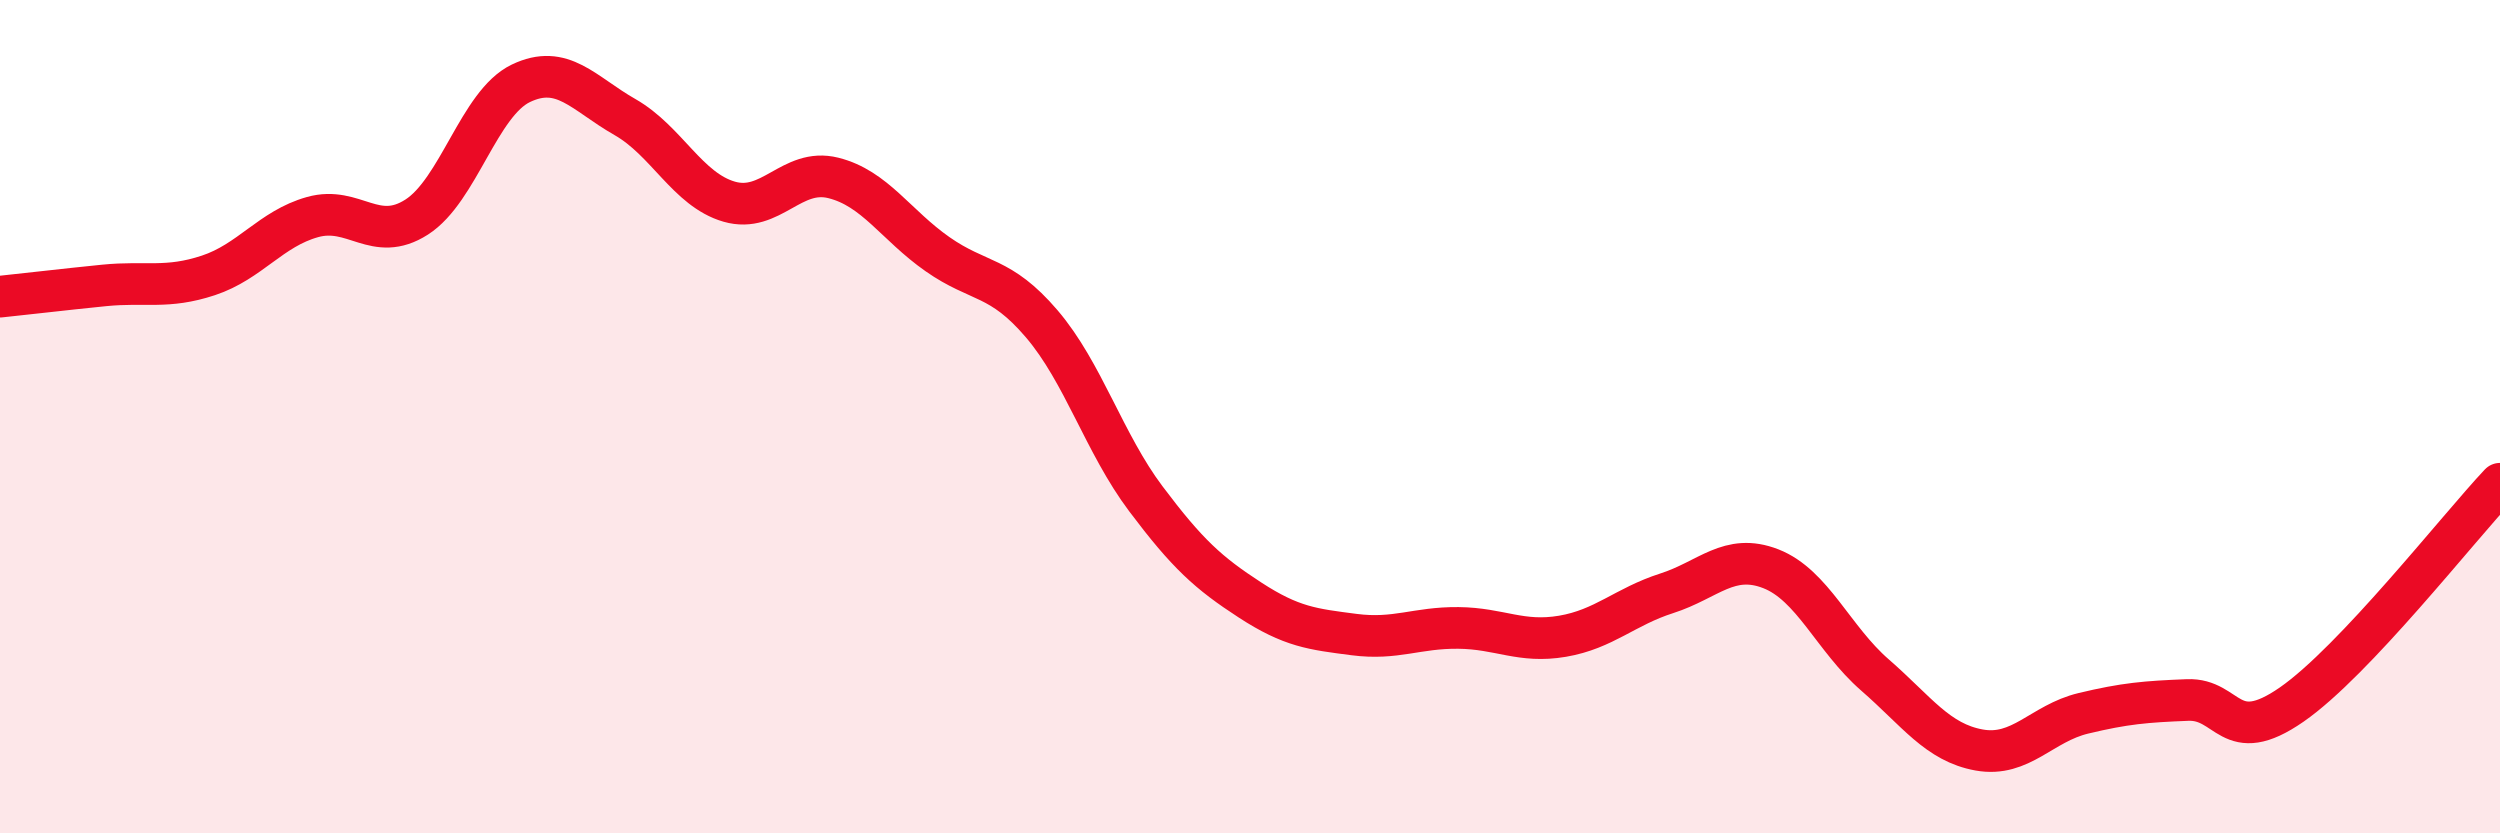 
    <svg width="60" height="20" viewBox="0 0 60 20" xmlns="http://www.w3.org/2000/svg">
      <path
        d="M 0,7.12 C 0.5,7.07 1.5,6.95 2.5,6.85 C 3.5,6.75 4,6.94 5,6.61 C 6,6.28 6.5,5.49 7.5,5.21 C 8.5,4.93 9,5.85 10,5.21 C 11,4.57 11.5,2.48 12.5,2 C 13.5,1.52 14,2.24 15,2.81 C 16,3.38 16.5,4.55 17.5,4.84 C 18.5,5.13 19,4.02 20,4.27 C 21,4.52 21.5,5.4 22.5,6.1 C 23.5,6.8 24,6.6 25,7.77 C 26,8.94 26.5,10.64 27.5,11.97 C 28.5,13.3 29,13.75 30,14.4 C 31,15.05 31.5,15.1 32.5,15.23 C 33.5,15.36 34,15.06 35,15.07 C 36,15.08 36.5,15.44 37.5,15.27 C 38.5,15.1 39,14.56 40,14.24 C 41,13.92 41.5,13.26 42.5,13.65 C 43.5,14.04 44,15.33 45,16.2 C 46,17.07 46.5,17.82 47.5,18 C 48.5,18.18 49,17.36 50,17.12 C 51,16.88 51.5,16.84 52.5,16.8 C 53.5,16.76 53.5,17.95 55,16.91 C 56.5,15.87 59,12.67 60,11.61L60 20L0 20Z"
        fill="#EB0A25"
        opacity="0.1"
        stroke-linecap="round"
        stroke-linejoin="round"
      />
      <path
        d="M 0,7.12 C 0.5,7.07 1.5,6.95 2.5,6.85 C 3.5,6.75 4,6.94 5,6.61 C 6,6.28 6.5,5.49 7.5,5.21 C 8.5,4.93 9,5.85 10,5.21 C 11,4.57 11.5,2.48 12.5,2 C 13.5,1.52 14,2.24 15,2.81 C 16,3.38 16.5,4.55 17.5,4.84 C 18.5,5.13 19,4.02 20,4.27 C 21,4.52 21.5,5.4 22.5,6.1 C 23.5,6.8 24,6.6 25,7.77 C 26,8.94 26.5,10.64 27.5,11.97 C 28.5,13.3 29,13.75 30,14.4 C 31,15.05 31.5,15.1 32.5,15.23 C 33.5,15.36 34,15.06 35,15.07 C 36,15.08 36.5,15.44 37.5,15.27 C 38.5,15.1 39,14.56 40,14.24 C 41,13.92 41.5,13.26 42.5,13.65 C 43.5,14.04 44,15.33 45,16.2 C 46,17.07 46.5,17.82 47.5,18 C 48.5,18.18 49,17.36 50,17.12 C 51,16.88 51.5,16.84 52.5,16.8 C 53.5,16.76 53.5,17.95 55,16.91 C 56.5,15.87 59,12.67 60,11.61"
        stroke="#EB0A25"
        stroke-width="1"
        fill="none"
        stroke-linecap="round"
        stroke-linejoin="round"
      />
    </svg>
  